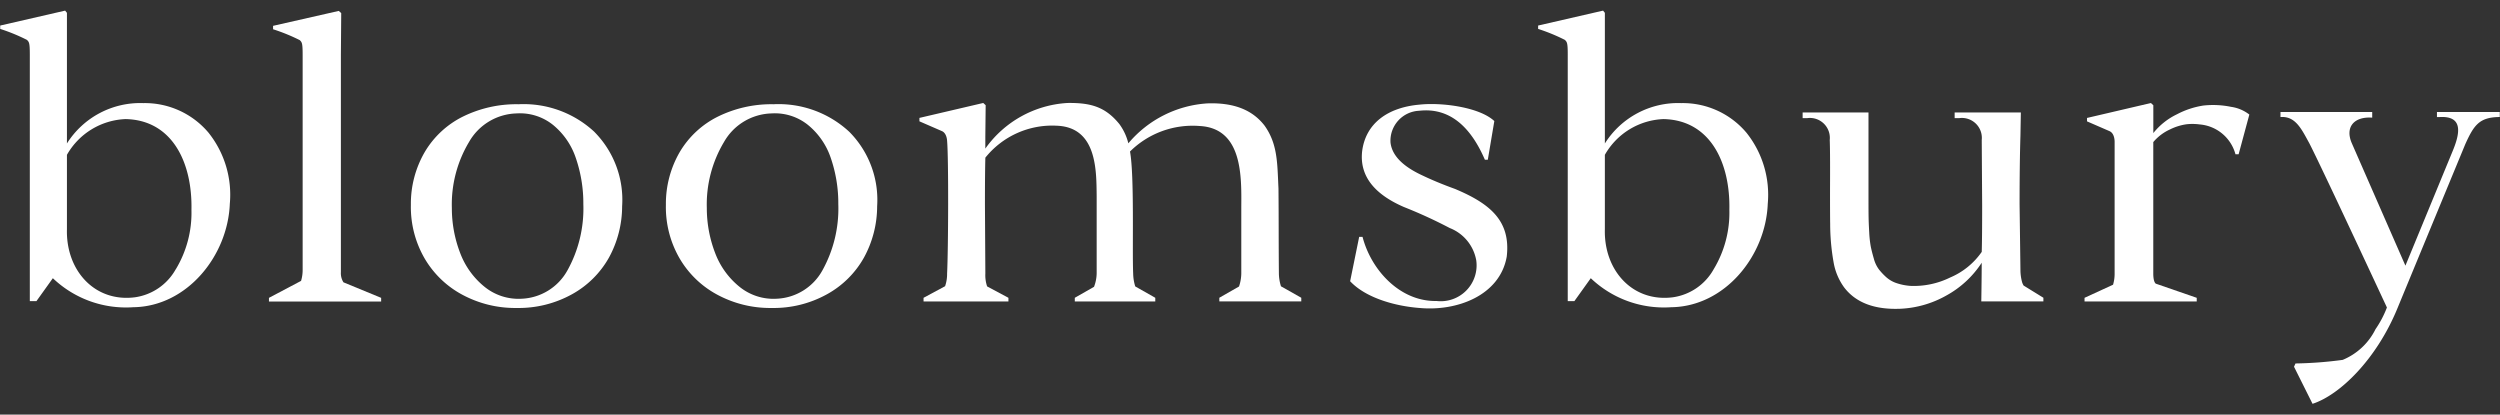 <svg xmlns="http://www.w3.org/2000/svg" xmlns:xlink="http://www.w3.org/1999/xlink" width="205" height="34" viewBox="0 0 205 34">
  <rect x="0" y="0" width="205" height="34" fill="#333333" stroke="none"/>
  <defs>
    <clipPath id="clip-path">
      <rect id="Rectangle_3784" data-name="Rectangle 3784" width="204.966" height="32.245" fill="#fff"/>
    </clipPath>
  </defs>
  <g id="Bloomsbury_Logo" data-name="Bloomsbury Logo" transform="translate(-43 -34.171)">
    <rect id="Rectangle_3938" data-name="Rectangle 3938" width="205" height="34" transform="translate(43 34.171)" fill="#fff" opacity="0"/>
    <g id="Group_13148" data-name="Group 13148" transform="translate(43.017 35.042)">
      <g id="Group_12982" data-name="Group 12982" transform="translate(0 0)" clip-path="url(#clip-path)">
        <path id="Path_11959" data-name="Path 11959" d="M49.41,10.113a8.523,8.523,0,0,0-6.24-2.284A9.92,9.92,0,0,0,38.6,8.846a7.513,7.513,0,0,0-3.12,2.9,8.436,8.436,0,0,0-1.138,4.344,8.4,8.4,0,0,0,1.094,4.326,7.887,7.887,0,0,0,3.111,3.025,9.147,9.147,0,0,0,4.466,1.094,9.029,9.029,0,0,0,4.55-1.13,7.77,7.77,0,0,0,3.025-3.007,8.8,8.8,0,0,0,1.077-4.206,7.911,7.911,0,0,0-2.257-6.076M47.184,21.443a4.5,4.5,0,0,1-3.778,2.335,4.42,4.42,0,0,1-3.03-.985,6.5,6.5,0,0,1-1.987-2.752,10.231,10.231,0,0,1-.687-3.7,9.965,9.965,0,0,1,1.409-5.417,4.629,4.629,0,0,1,3.906-2.343,4.325,4.325,0,0,1,2.97.934A5.93,5.93,0,0,1,47.854,12.2a11.429,11.429,0,0,1,.63,3.82,10.446,10.446,0,0,1-1.3,5.425" transform="translate(-0.667 -0.152)" fill="#fff"/>
        <path id="Path_11960" data-name="Path 11960" d="M70.731,10.113a8.52,8.52,0,0,0-6.239-2.284,9.927,9.927,0,0,0-4.568,1.017,7.519,7.519,0,0,0-3.12,2.9,8.445,8.445,0,0,0-1.137,4.344,8.386,8.386,0,0,0,1.094,4.326,7.887,7.887,0,0,0,3.111,3.025,9.146,9.146,0,0,0,4.465,1.094,9.024,9.024,0,0,0,4.55-1.13,7.763,7.763,0,0,0,3.025-3.007,8.789,8.789,0,0,0,1.078-4.206,7.912,7.912,0,0,0-2.258-6.076M68.506,21.443a4.5,4.5,0,0,1-3.778,2.335,4.42,4.42,0,0,1-3.03-.985,6.5,6.5,0,0,1-1.987-2.752,10.231,10.231,0,0,1-.688-3.7,9.966,9.966,0,0,1,1.41-5.417,4.628,4.628,0,0,1,3.9-2.343,4.327,4.327,0,0,1,2.971.934A5.937,5.937,0,0,1,69.176,12.2a11.405,11.405,0,0,1,.629,3.82,10.446,10.446,0,0,1-1.3,5.425" transform="translate(-1.081 -0.152)" fill="#fff"/>
        <path id="Path_11961" data-name="Path 11961" d="M145.714,10.04a6.826,6.826,0,0,0-5.378-2.456,7.094,7.094,0,0,0-6.256,3.309V.182L133.933,0l-5.326,1.224V1.5A15.1,15.1,0,0,1,130.8,2.4c.181.178.236.245.236,1.208V23.821h.545l1.344-1.879a8.686,8.686,0,0,0,6.6,2.379c4.383-.057,7.744-4.192,7.912-8.481a8.151,8.151,0,0,0-1.724-5.8M143,21.21a4.56,4.56,0,0,1-3.37,2.3c-3.284.406-5.642-2.211-5.55-5.585v-6.1a5.789,5.789,0,0,1,4.809-2.931c3.844.079,5.485,3.593,5.4,7.447A8.961,8.961,0,0,1,143,21.21" transform="translate(-2.498 0)" fill="#fff"/>
        <path id="Path_11962" data-name="Path 11962" d="M17.107,10.04a6.827,6.827,0,0,0-5.378-2.456,7.1,7.1,0,0,0-6.257,3.309V.182L5.325,0,0,1.224V1.5A15.146,15.146,0,0,1,2.192,2.4c.18.178.235.245.236,1.208V23.821h.544l1.345-1.879a8.683,8.683,0,0,0,6.6,2.379c4.382-.057,7.743-4.192,7.911-8.481a8.15,8.15,0,0,0-1.723-5.8M14.392,21.21a4.559,4.559,0,0,1-3.37,2.3c-3.284.406-5.642-2.211-5.55-5.585v-6.1a5.791,5.791,0,0,1,4.81-2.931c3.844.079,5.485,3.593,5.4,7.447a8.962,8.962,0,0,1-1.285,4.87" transform="translate(0 0)" fill="#fff"/>
        <path id="Path_11963" data-name="Path 11963" d="M118.522,24.531c-2.028-.165-4.378-.846-5.636-2.189l.741-3.637h.276c.715,2.752,3.1,5.319,6.068,5.257a2.941,2.941,0,0,0,3.257-3.327,3.5,3.5,0,0,0-2.172-2.654,39.084,39.084,0,0,0-3.758-1.724q-3.74-1.619-3.43-4.55c.279-2.32,2.118-3.614,4.688-3.844,1.8-.2,4.917.191,6.154,1.344l-.534,3.171h-.241c-1.054-2.443-2.708-4.312-5.378-4.015a2.462,2.462,0,0,0-2.361,2.6q.172,1.568,2.586,2.689,1.224.587,2.705,1.121c2.854,1.2,4.583,2.6,4.241,5.55-.566,3.208-4.124,4.515-7.205,4.206" transform="translate(-2.192 -0.152)" fill="#fff"/>
        <path id="Path_11964" data-name="Path 11964" d="M203.516,8.479v.414h.207c2.006-.119,1.672,1.393,1.051,2.861l-3.844,9.325-4.378-10c-.613-1.365.174-2.245,1.655-2.137V8.479h-7.522v.414c1.236-.1,1.735,1.006,2.368,2.154q.913,1.775,6.36,13.462v0h0a8.34,8.34,0,0,1-.934,1.776,5.224,5.224,0,0,1-2.692,2.519,32.415,32.415,0,0,1-3.87.294l-.122.267,1.519,3.041c2.22-.714,5.222-3.618,6.946-7.793s5.581-13.5,5.581-13.5c.7-1.552,1.148-2.179,2.706-2.223h.121V8.479Z" transform="translate(-3.703 -0.165)" fill="#fff"/>
        <path id="Path_11965" data-name="Path 11965" d="M186.284,8.034a7.325,7.325,0,0,0-2.241-.1,6.885,6.885,0,0,0-2.162.715,5.53,5.53,0,0,0-1.94,1.542V8.464l0,0,0-.556-.2-.181-5.238,1.224v.28l1.841.8c.414.179.423.777.423.875V21.7a3.109,3.109,0,0,1-.129.926L174.3,23.7v.3h9.2v-.3l-3.352-1.16s-.211-.094-.211-.835V10.93a3.9,3.9,0,0,1,1.38-1.042,4.4,4.4,0,0,1,1.378-.423,4.547,4.547,0,0,1,1.052.018,3.32,3.32,0,0,1,2.93,2.448h.258l.879-3.258a3.154,3.154,0,0,0-1.534-.637" transform="translate(-3.385 -0.15)" fill="#fff"/>
        <path id="Path_11966" data-name="Path 11966" d="M106.515,22.755a3.731,3.731,0,0,1-.17-1.053c-.027-2.89-.007-4.065-.034-6.963-.1-2.114-.068-3.648-1.137-5.154-1-1.3-2.537-1.907-4.709-1.827A9.227,9.227,0,0,0,94,11.032a4.453,4.453,0,0,0-.741-1.586C92.1,8.025,90.9,7.7,89.014,7.723a8.883,8.883,0,0,0-6.741,3.741c0-.337,0-.66,0-.977l.028-2.582-.2-.182L76.869,8.947v.281l1.841.8c.414.179.428.8.428.8.128,1.475.1,8.918,0,10.877a3.036,3.036,0,0,1-.165,1.043l-1.766.951v.3h6.96v-.3l-1.747-.935a2.868,2.868,0,0,1-.145-1.059l-.034-5.653q0-2.6.034-3.844a7.026,7.026,0,0,1,5.862-2.62c3.312.129,3.241,3.713,3.266,5.765v6.326a3.243,3.243,0,0,1-.217,1.119l-1.577.9v.3h6.6v-.3l-1.643-.932a3.777,3.777,0,0,1-.17-1.063c-.085-1.91.107-8.022-.259-10a7.288,7.288,0,0,1,5.7-2.092c3.549.178,3.441,4.17,3.425,6.642V21.7a3.428,3.428,0,0,1-.187,1.072l-1.614.923v.3h6.72v-.3Z" transform="translate(-1.493 -0.15)" fill="#fff"/>
        <path id="Path_11967" data-name="Path 11967" d="M168.847,22.71a1.382,1.382,0,0,1-.115-.242,3.822,3.822,0,0,1-.146-1.043l-.07-5.36q0-3.362.07-5.637l.034-1.913h-5.429V8.98h.378a1.636,1.636,0,0,1,1.844,1.792l.034,5.4q0,2.637-.034,3.775a5.986,5.986,0,0,1-2.585,2.1,6.737,6.737,0,0,1-3.275.689,4.613,4.613,0,0,1-1.121-.224,2.436,2.436,0,0,1-.853-.491,5.154,5.154,0,0,1-.6-.638,2.592,2.592,0,0,1-.414-.879q-.163-.56-.25-.983a8.727,8.727,0,0,1-.129-1.172q-.043-.75-.051-1.233t-.009-1.362V8.514h-5.4V8.98h.379a1.636,1.636,0,0,1,1.844,1.792c.024.586.032,1.7.026,3.421s0,2.87.009,3.457a18.139,18.139,0,0,0,.284,3.171,4.908,4.908,0,0,0,.87,2.051q1.431,1.862,4.585,1.741a8.419,8.419,0,0,0,3.8-1.094,8.09,8.09,0,0,0,2.887-2.68c0,1.252-.034,3.171-.034,3.171h5.092v-.3Z" transform="translate(-2.927 -0.165)" fill="#fff"/>
        <path id="Path_11968" data-name="Path 11968" d="M28.584,22.279a1.392,1.392,0,0,1-.211-.835c0-.741,0-17.817,0-17.817h0L28.4.205,28.2.024,22.812,1.248v.28A15.146,15.146,0,0,1,25,2.42c.182.18.237.243.237,1.234,0,0,0,17.159,0,17.581a3.073,3.073,0,0,1-.13.926l-2.633,1.391v.3h9.2v-.3Z" transform="translate(-0.437 0)" fill="#fff"/>
      </g>
    </g>
  </g>
</svg>
